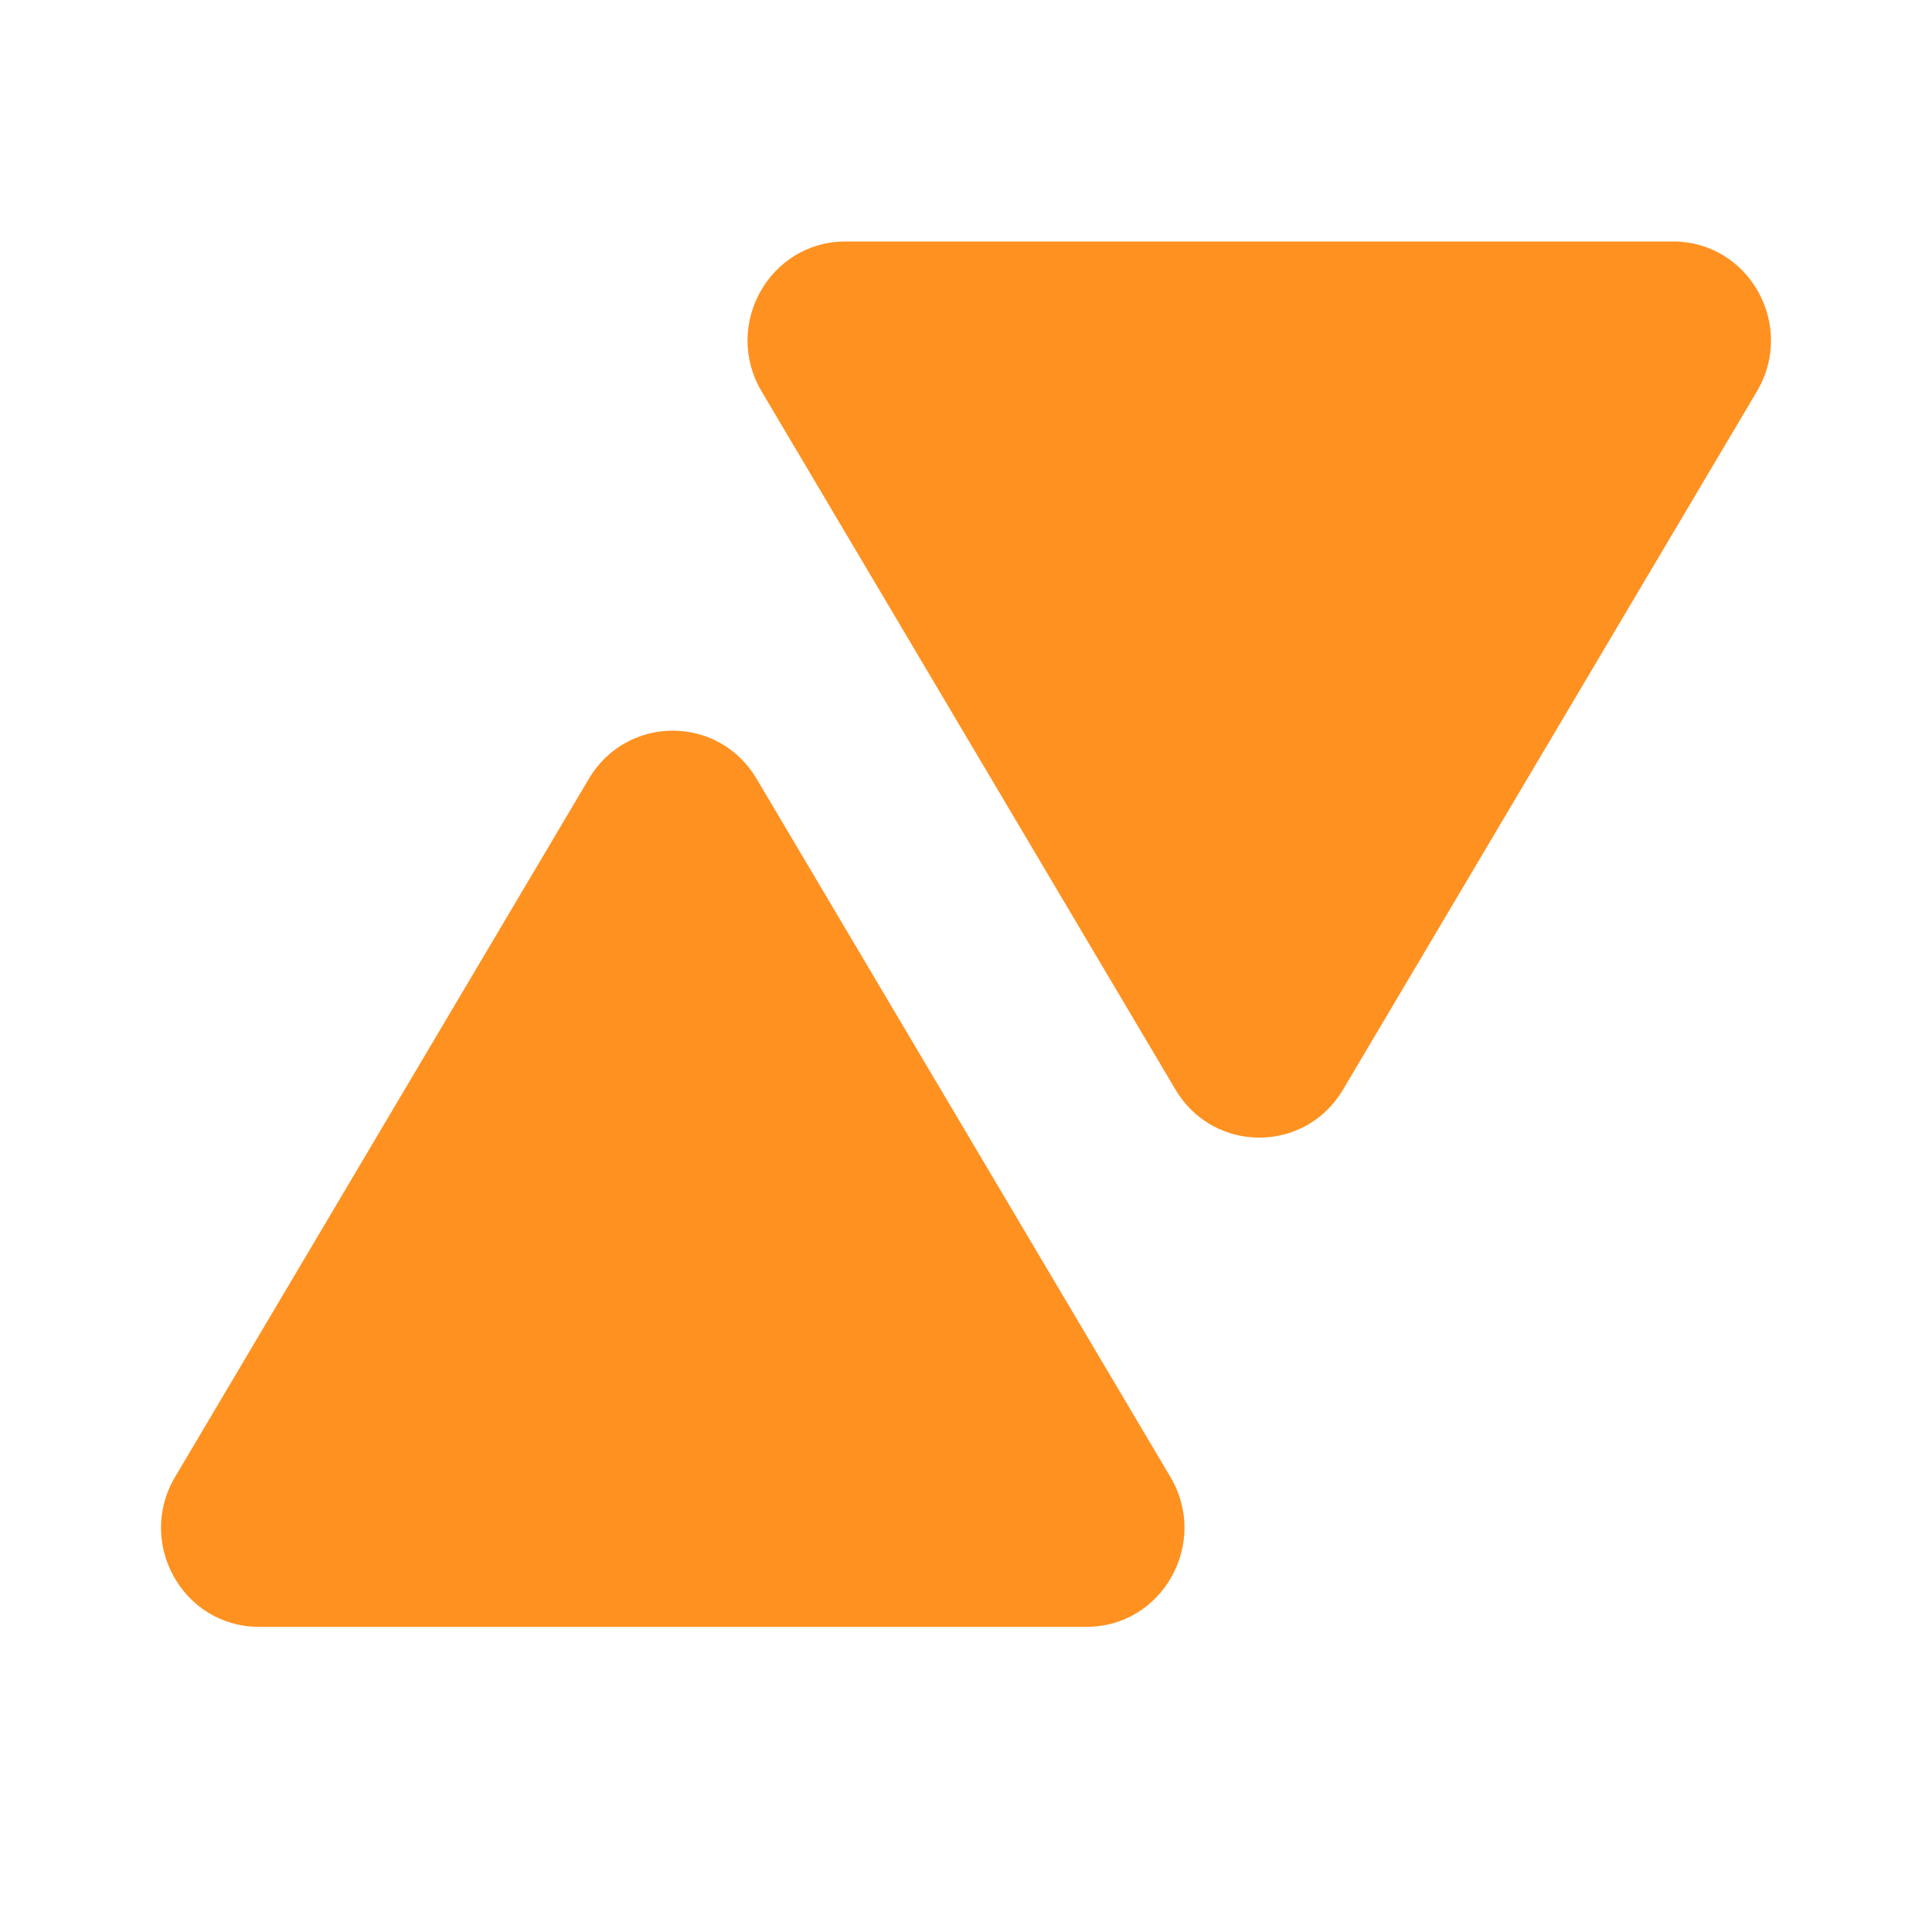 <svg width="24" height="24" viewBox="0 0 24 24" fill="none" xmlns="http://www.w3.org/2000/svg">
<path d="M9.398 9.673L14.539 18.347C15.025 19.166 14.442 20.209 13.498 20.209H3.216C2.272 20.209 1.689 19.166 2.175 18.347L7.316 9.673C7.787 8.878 8.927 8.878 9.398 9.673Z" fill="#FF9120"/>
<path d="M16.684 13.535L21.825 4.862C22.311 4.042 21.728 3 20.784 3H10.502C9.558 3 8.975 4.042 9.461 4.862L14.602 13.535C15.074 14.331 16.213 14.331 16.684 13.535Z" fill="#FF9120"/>
</svg>
